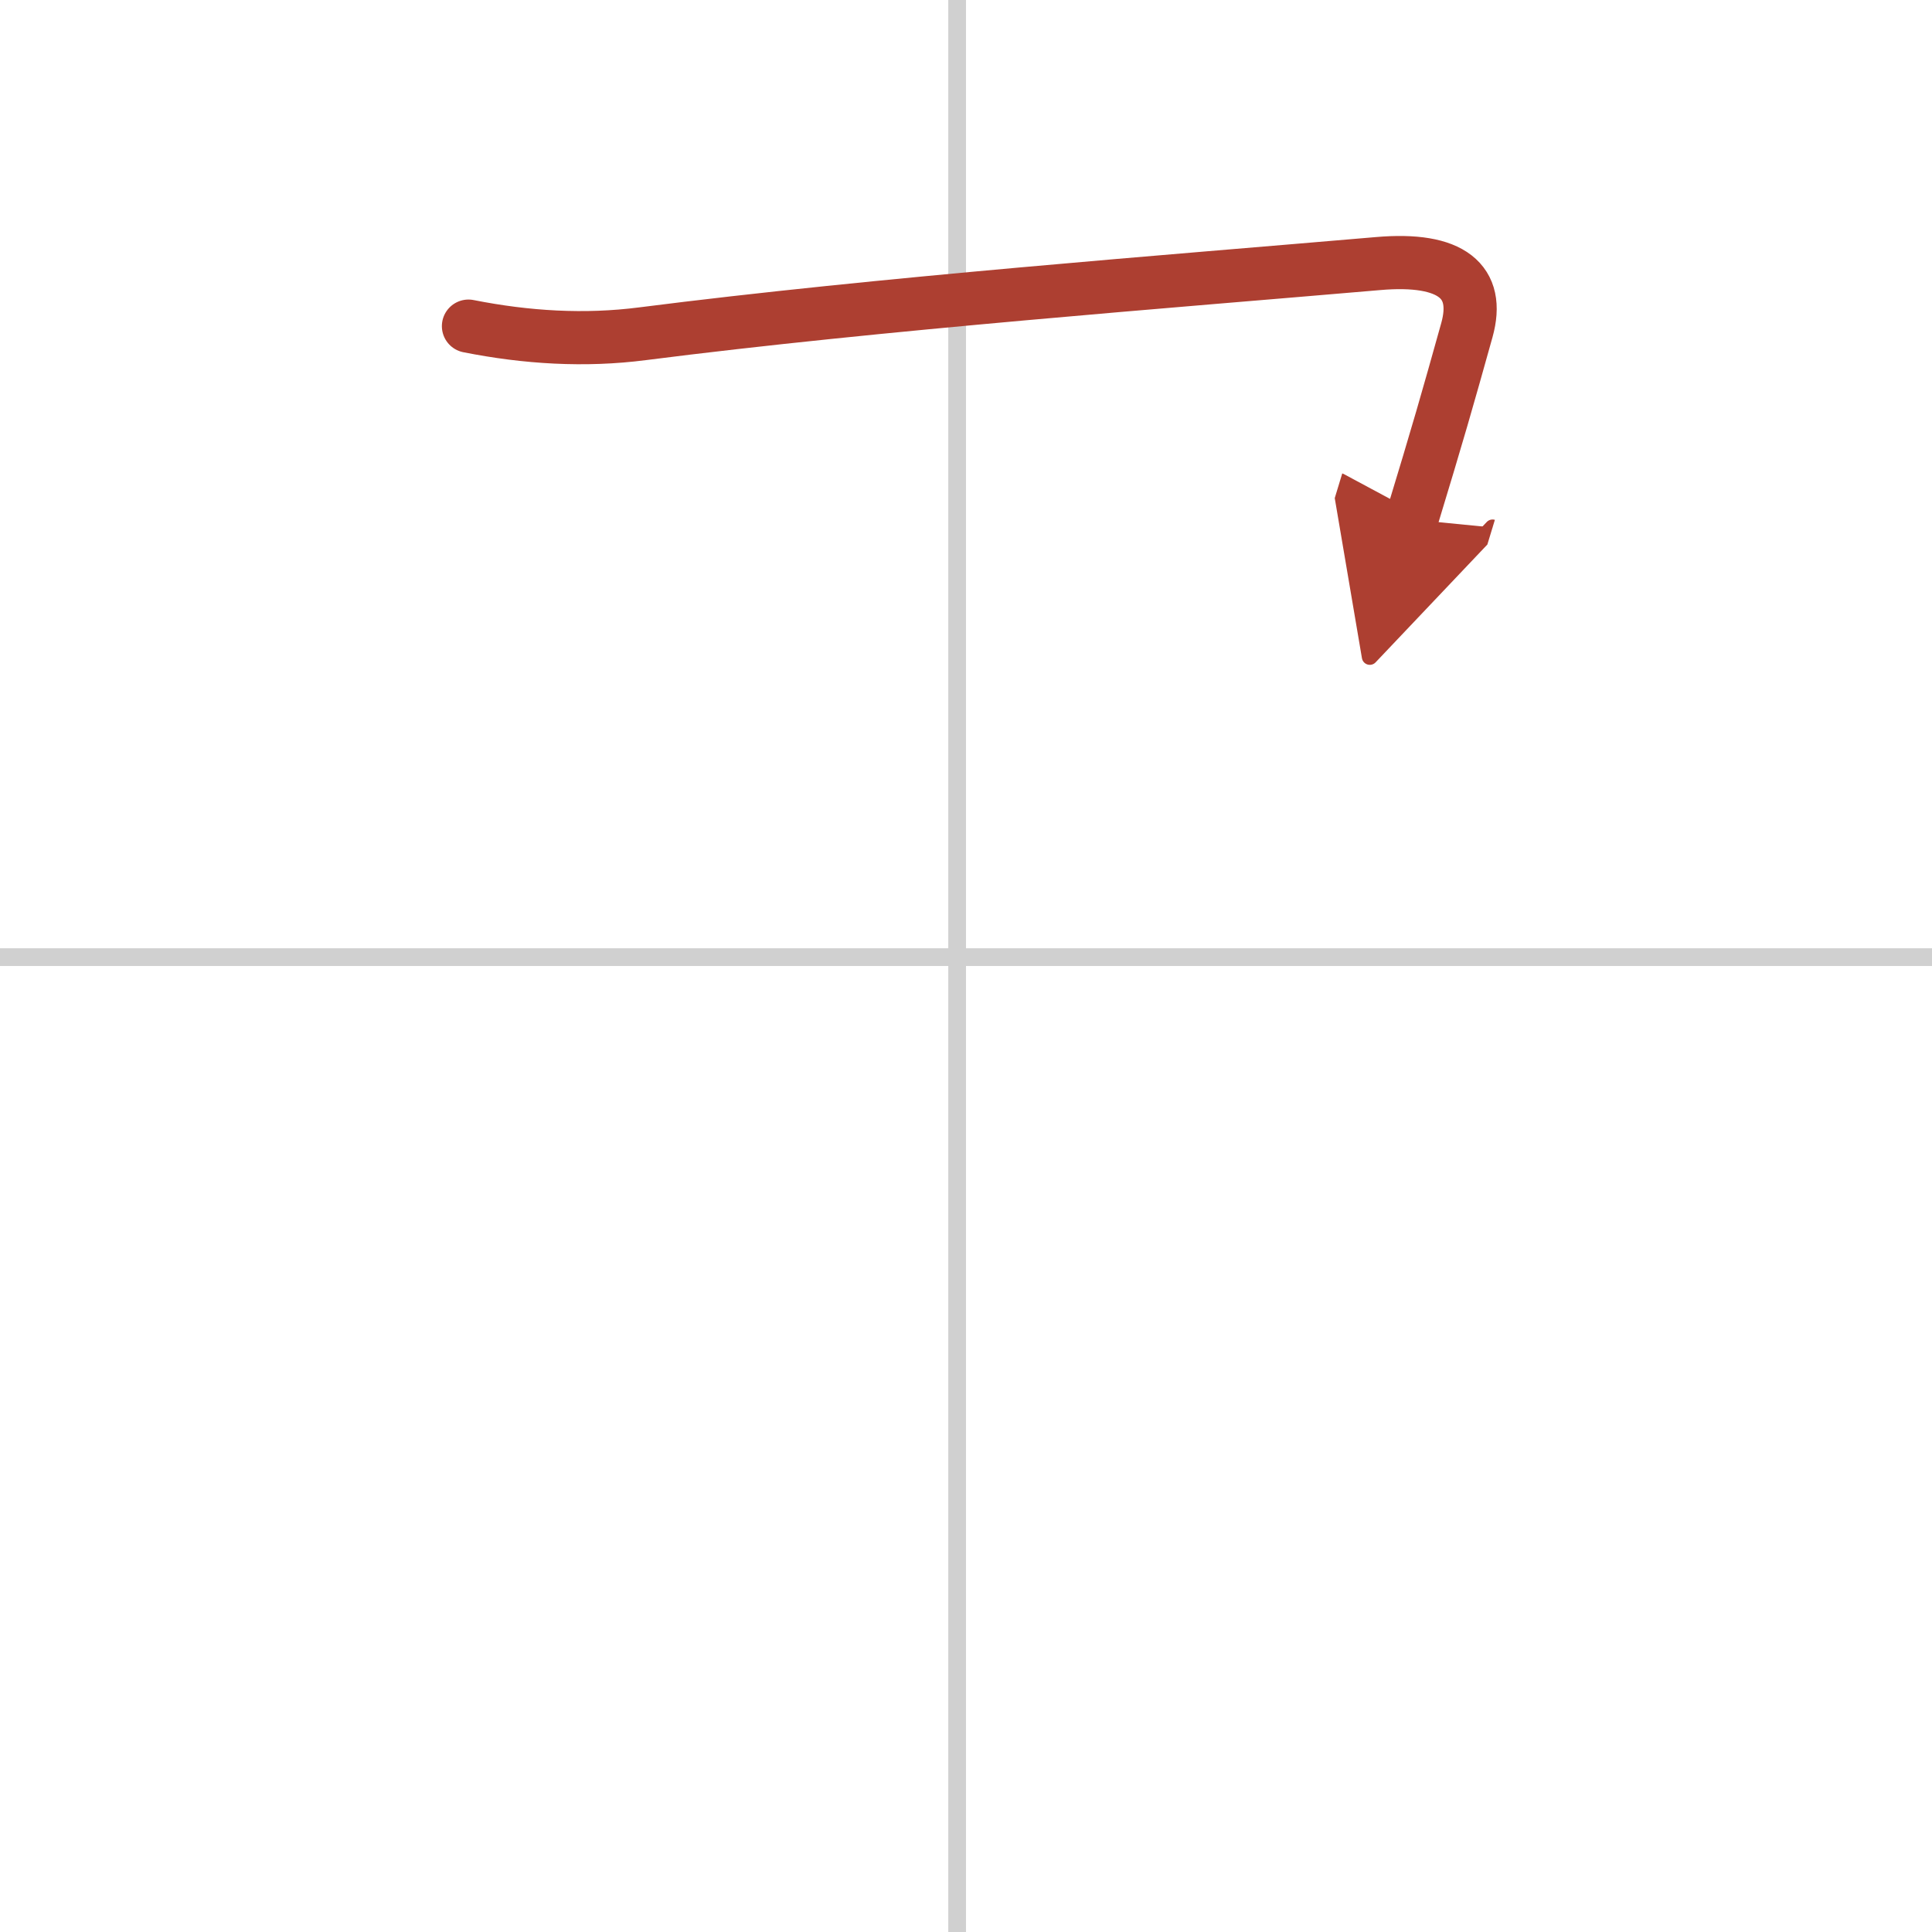 <svg width="400" height="400" viewBox="0 0 109 109" xmlns="http://www.w3.org/2000/svg"><defs><marker id="a" markerWidth="4" orient="auto" refX="1" refY="5" viewBox="0 0 10 10"><polyline points="0 0 10 5 0 10 1 5" fill="#ad3f31" stroke="#ad3f31"/></marker></defs><g fill="none" stroke-linecap="round" stroke-linejoin="round" stroke-width="3"><rect width="100%" height="100%" fill="#fff" stroke="#fff"/><line x1="54" x2="54" y2="109" stroke="#d0d0d0" stroke-width="1"/><line x2="109" y1="54" y2="54" stroke="#d0d0d0" stroke-width="1"/><path d="m26.43 18.4c3.28 0.65 6.56 0.85 9.82 0.43 13.38-1.71 29.88-2.96 41.5-3.96 4.16-0.36 5.77 1.02 5.01 3.75-1.12 4.01-1.62 5.76-3.12 10.69" marker-end="url(#a)" stroke="#ad3f31"/></g></svg>
